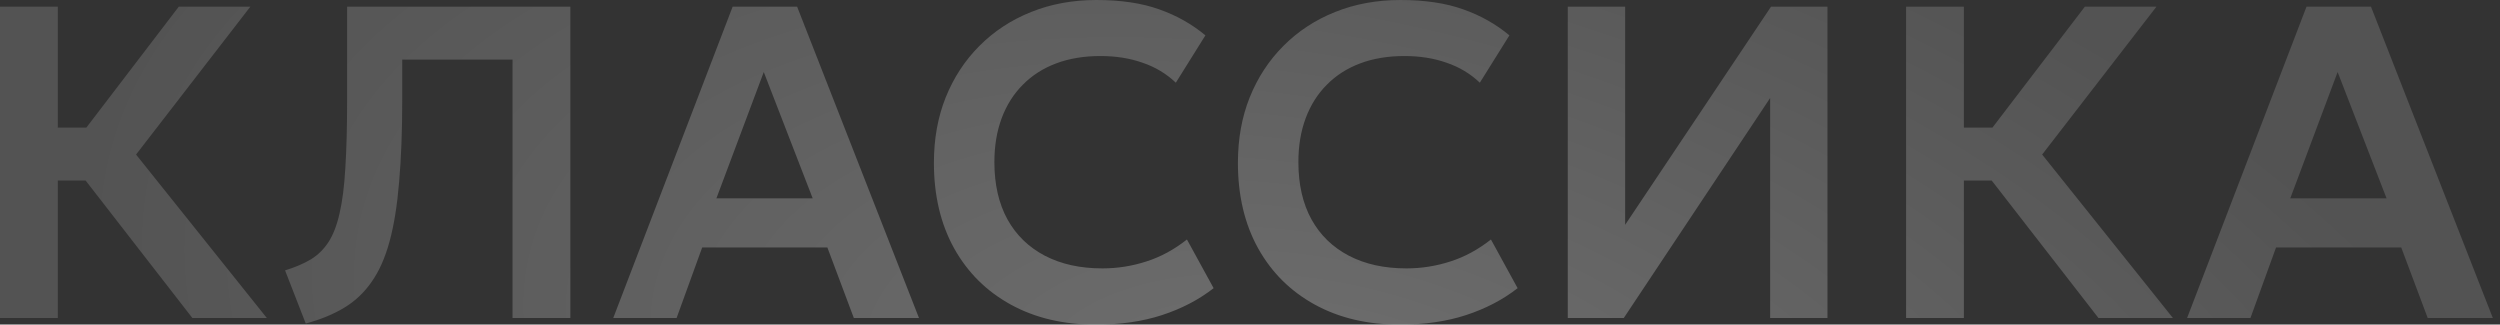 <?xml version="1.0" encoding="UTF-8"?> <svg xmlns="http://www.w3.org/2000/svg" width="208" height="27" viewBox="0 0 208 27" fill="none"><rect x="0" y="0" width="208" height="27" fill="#333333" stroke="none"/><path opacity="0.3" d="M16.002 26.455L5.457 12.876L14.873 0.555H20.83L11.321 12.858L22.199 26.455H16.002ZM-0.001 26.455V0.555H4.809V10.619H9.638V15.022H4.809V26.455H-0.001ZM25.438 26.918L23.717 22.496C24.556 22.237 25.265 21.935 25.845 21.59C26.437 21.232 26.93 20.751 27.325 20.147C27.719 19.542 28.028 18.747 28.25 17.76C28.484 16.761 28.644 15.503 28.731 13.986C28.829 12.457 28.879 10.594 28.879 8.399V0.555H47.453V26.455H42.643V4.958H33.467V8.214C33.467 10.878 33.38 13.184 33.208 15.133C33.047 17.082 32.782 18.734 32.412 20.091C32.042 21.448 31.543 22.57 30.914 23.458C30.297 24.346 29.539 25.061 28.638 25.604C27.738 26.147 26.671 26.585 25.438 26.918ZM51.022 26.455L60.956 0.555H66.321L76.459 26.455H71.038L68.837 20.591H58.422L56.294 26.455H51.022ZM59.605 16.502H67.616L63.546 5.994L59.605 16.502ZM91.169 27.01C88.481 27.01 86.125 26.455 84.102 25.345C82.079 24.235 80.507 22.675 79.385 20.665C78.262 18.642 77.701 16.268 77.701 13.542C77.701 11.556 78.028 9.743 78.682 8.103C79.348 6.45 80.285 5.02 81.494 3.811C82.715 2.59 84.145 1.653 85.786 0.999C87.438 0.333 89.251 7.689e-05 91.225 7.689e-05C93.26 7.689e-05 94.999 0.259 96.442 0.777C97.885 1.283 99.167 2.004 100.29 2.942L97.829 6.882C97.04 6.13 96.115 5.575 95.054 5.217C94.006 4.847 92.84 4.662 91.558 4.662C90.189 4.662 88.962 4.866 87.876 5.273C86.791 5.68 85.866 6.272 85.101 7.049C84.337 7.813 83.751 8.738 83.344 9.824C82.937 10.909 82.733 12.13 82.733 13.487C82.733 15.349 83.097 16.94 83.825 18.26C84.552 19.567 85.588 20.572 86.933 21.275C88.277 21.978 89.874 22.33 91.724 22.33C92.97 22.33 94.185 22.138 95.369 21.756C96.565 21.374 97.694 20.763 98.754 19.925L100.974 23.976C99.741 24.938 98.31 25.684 96.682 26.215C95.067 26.745 93.229 27.01 91.169 27.01ZM116.462 27.01C113.773 27.01 111.418 26.455 109.395 25.345C107.372 24.235 105.8 22.675 104.678 20.665C103.555 18.642 102.994 16.268 102.994 13.542C102.994 11.556 103.321 9.743 103.975 8.103C104.641 6.45 105.578 5.02 106.787 3.811C108.008 2.59 109.438 1.653 111.079 0.999C112.731 0.333 114.544 7.689e-05 116.518 7.689e-05C118.553 7.689e-05 120.292 0.259 121.735 0.777C123.178 1.283 124.46 2.004 125.583 2.942L123.122 6.882C122.333 6.13 121.408 5.575 120.347 5.217C119.299 4.847 118.133 4.662 116.851 4.662C115.482 4.662 114.254 4.866 113.169 5.273C112.084 5.68 111.159 6.272 110.394 7.049C109.629 7.813 109.044 8.738 108.637 9.824C108.23 10.909 108.026 12.13 108.026 13.487C108.026 15.349 108.39 16.94 109.118 18.26C109.845 19.567 110.881 20.572 112.226 21.275C113.57 21.978 115.167 22.33 117.017 22.33C118.263 22.33 119.478 22.138 120.662 21.756C121.858 21.374 122.986 20.763 124.047 19.925L126.267 23.976C125.034 24.938 123.603 25.684 121.975 26.215C120.359 26.745 118.522 27.01 116.462 27.01ZM130.439 26.455V0.555H135.212V18.704L147.348 0.555H152.047V26.455H147.274V8.159L135.101 26.455H130.439ZM174.589 26.455L164.044 12.876L173.46 0.555H179.417L169.908 12.858L180.786 26.455H174.589ZM158.586 26.455V0.555H163.396V10.619H168.225V15.022H163.396V26.455H158.586ZM181.967 26.455L191.901 0.555H197.266L207.404 26.455H201.984L199.782 20.591H189.367L187.239 26.455H181.967ZM190.551 16.502H198.561L194.491 5.994L190.551 16.502Z" fill="url(#paint0_radial_132_12)"></path><defs><radialGradient id="paint0_radial_132_12" cx="0" cy="0" r="1" gradientTransform="matrix(-102.863 -17.047 -1.358 54.455 110.398 36.455)" gradientUnits="userSpaceOnUse"><stop stop-color="white"></stop><stop offset="1" stop-color="#9E9E9E"></stop></radialGradient></defs></svg> 